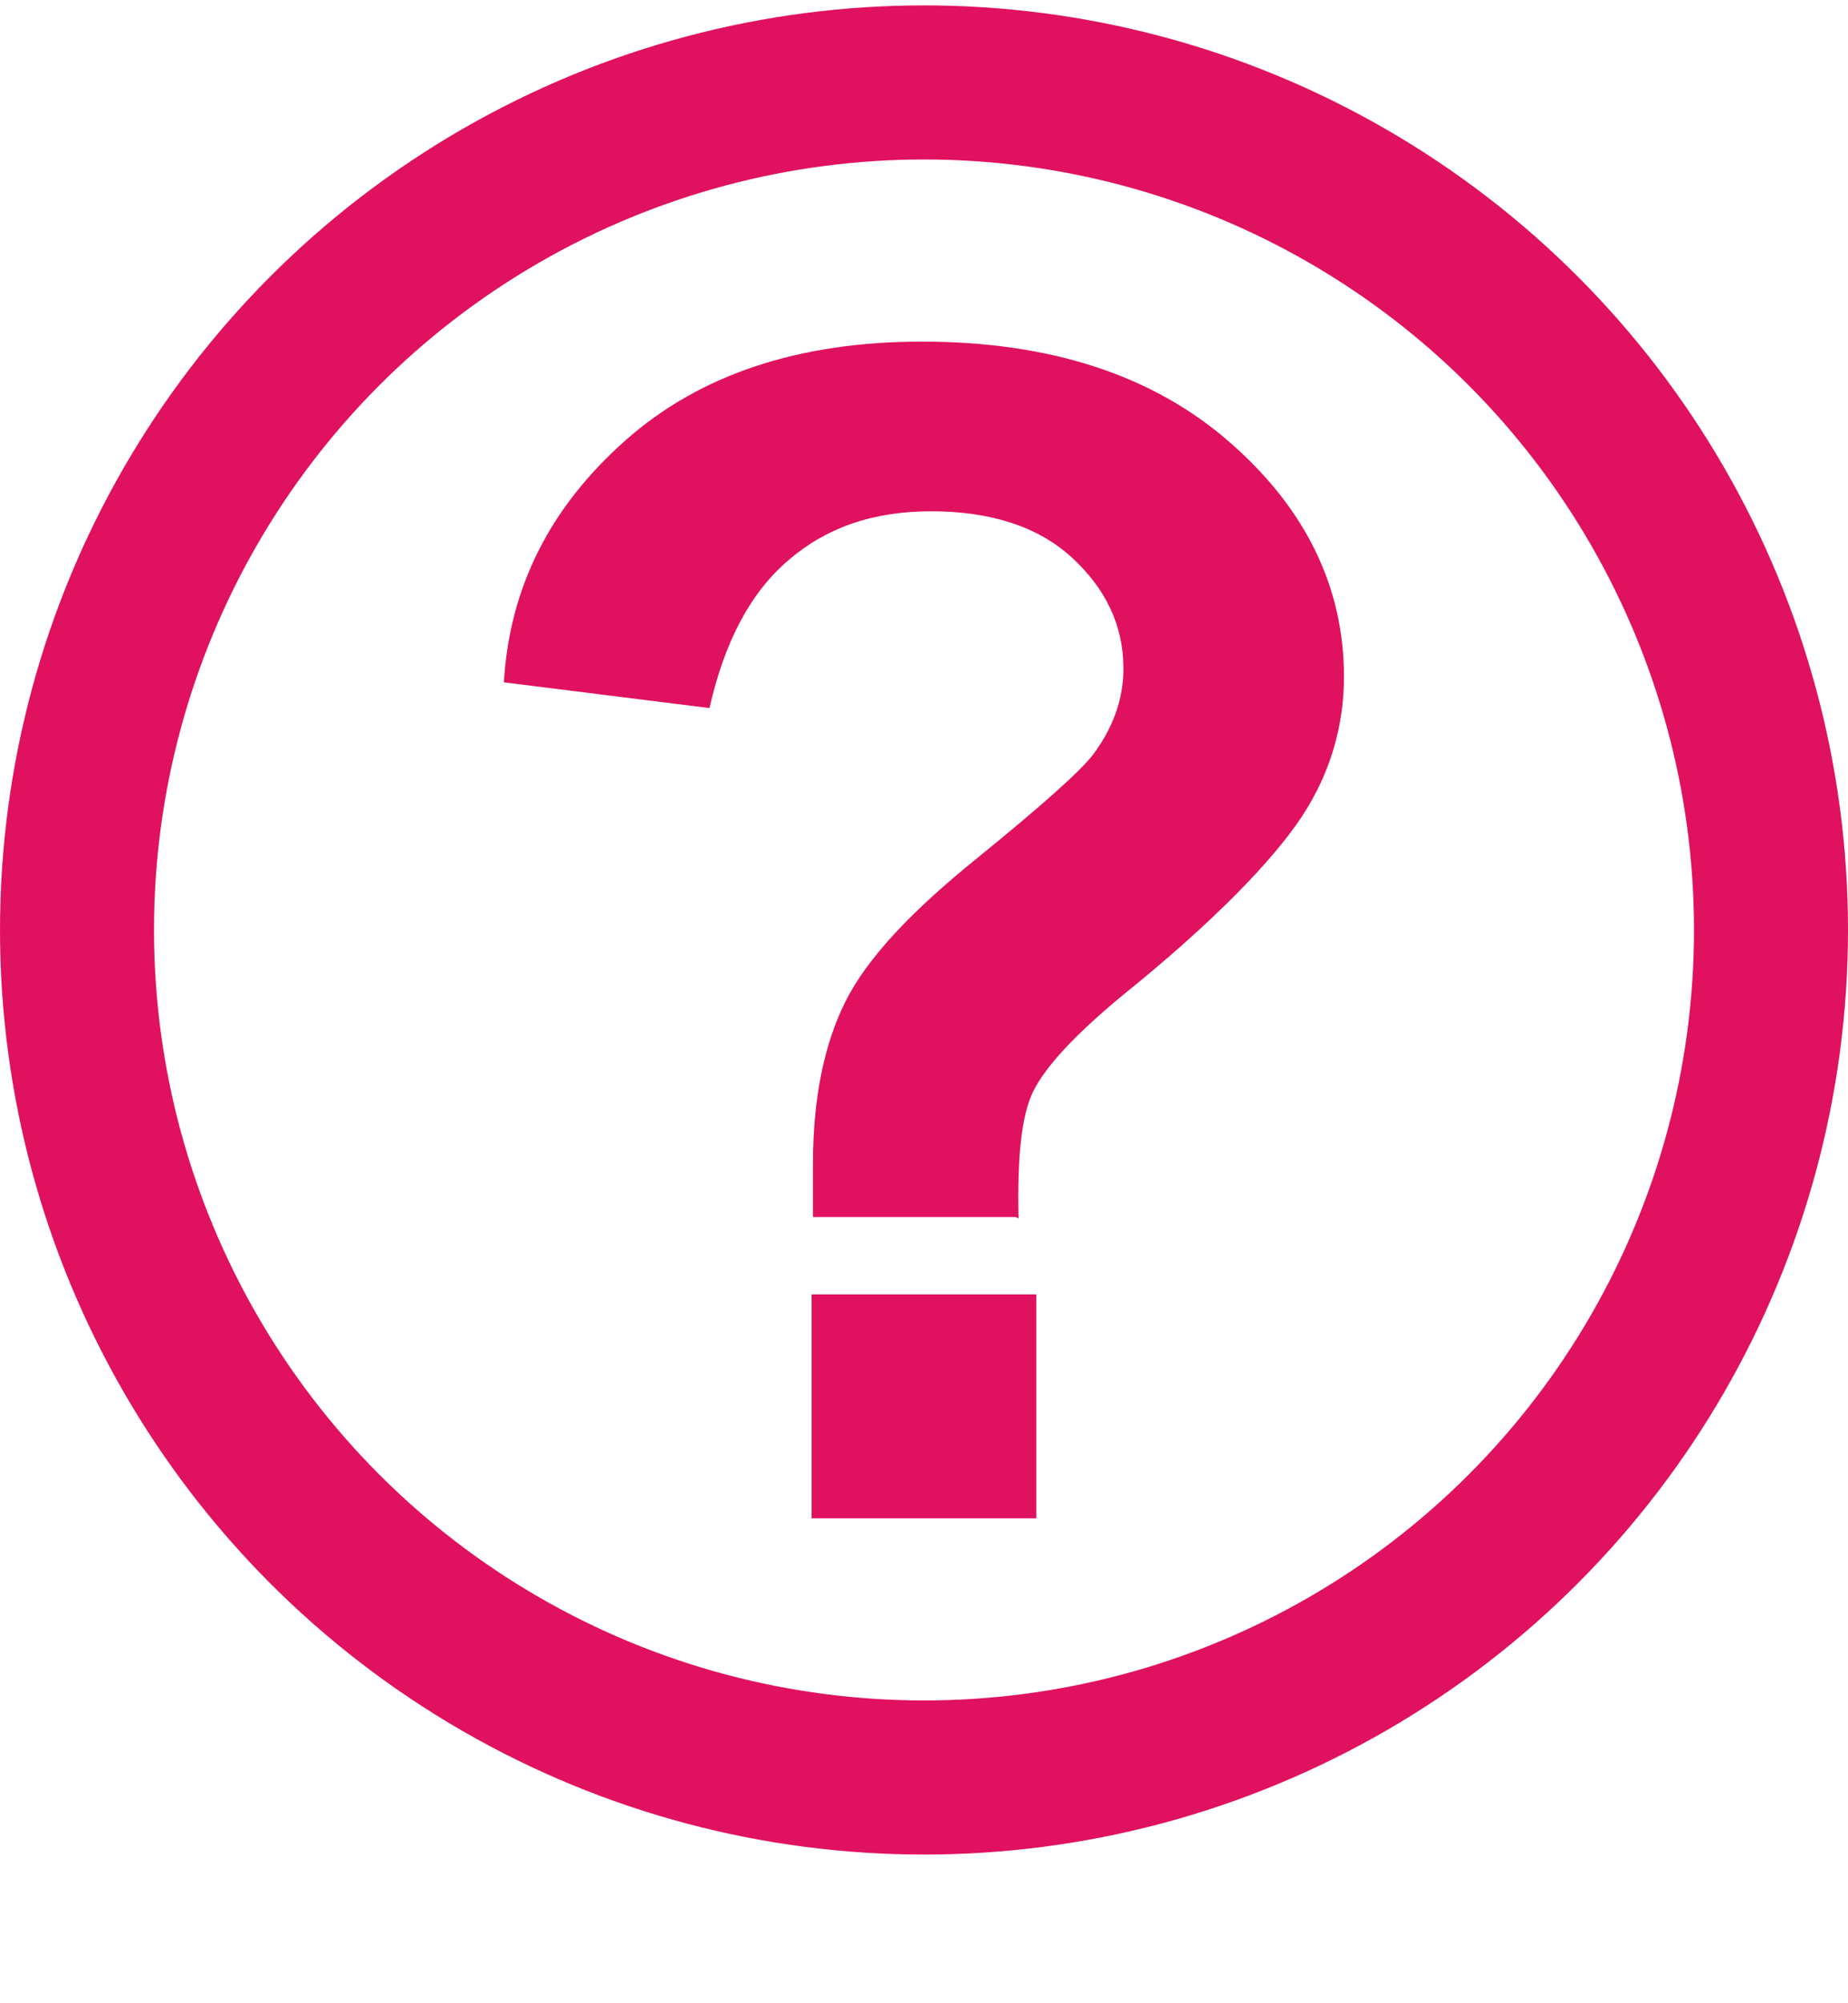 <svg width="12" height="13" viewBox="0 0 12 13" fill="none" xmlns="http://www.w3.org/2000/svg">
<circle cx="6" cy="6.035" r="5.5" stroke="#E0115F"/>
<path d="M6.596 7.898H5.279C5.279 7.713 5.279 7.59 5.279 7.554C5.279 7.132 5.35 6.779 5.491 6.497C5.633 6.216 5.916 5.916 6.34 5.573C6.764 5.229 7.021 5 7.1 4.894C7.224 4.727 7.295 4.542 7.295 4.339C7.295 4.058 7.18 3.82 6.959 3.617C6.738 3.415 6.428 3.318 6.048 3.318C5.668 3.318 5.368 3.423 5.12 3.635C4.873 3.846 4.705 4.163 4.607 4.595L3.272 4.428C3.308 3.811 3.573 3.291 4.059 2.86C4.545 2.428 5.191 2.217 5.986 2.217C6.826 2.217 7.489 2.437 7.984 2.869C8.479 3.3 8.727 3.811 8.727 4.392C8.727 4.709 8.639 5.018 8.453 5.3C8.267 5.581 7.887 5.978 7.286 6.462C6.977 6.718 6.791 6.92 6.711 7.079C6.632 7.237 6.605 7.51 6.614 7.907L6.596 7.898ZM5.27 9.853V8.4H6.729V9.853H5.27Z" fill="#E0115F"/>
</svg>

